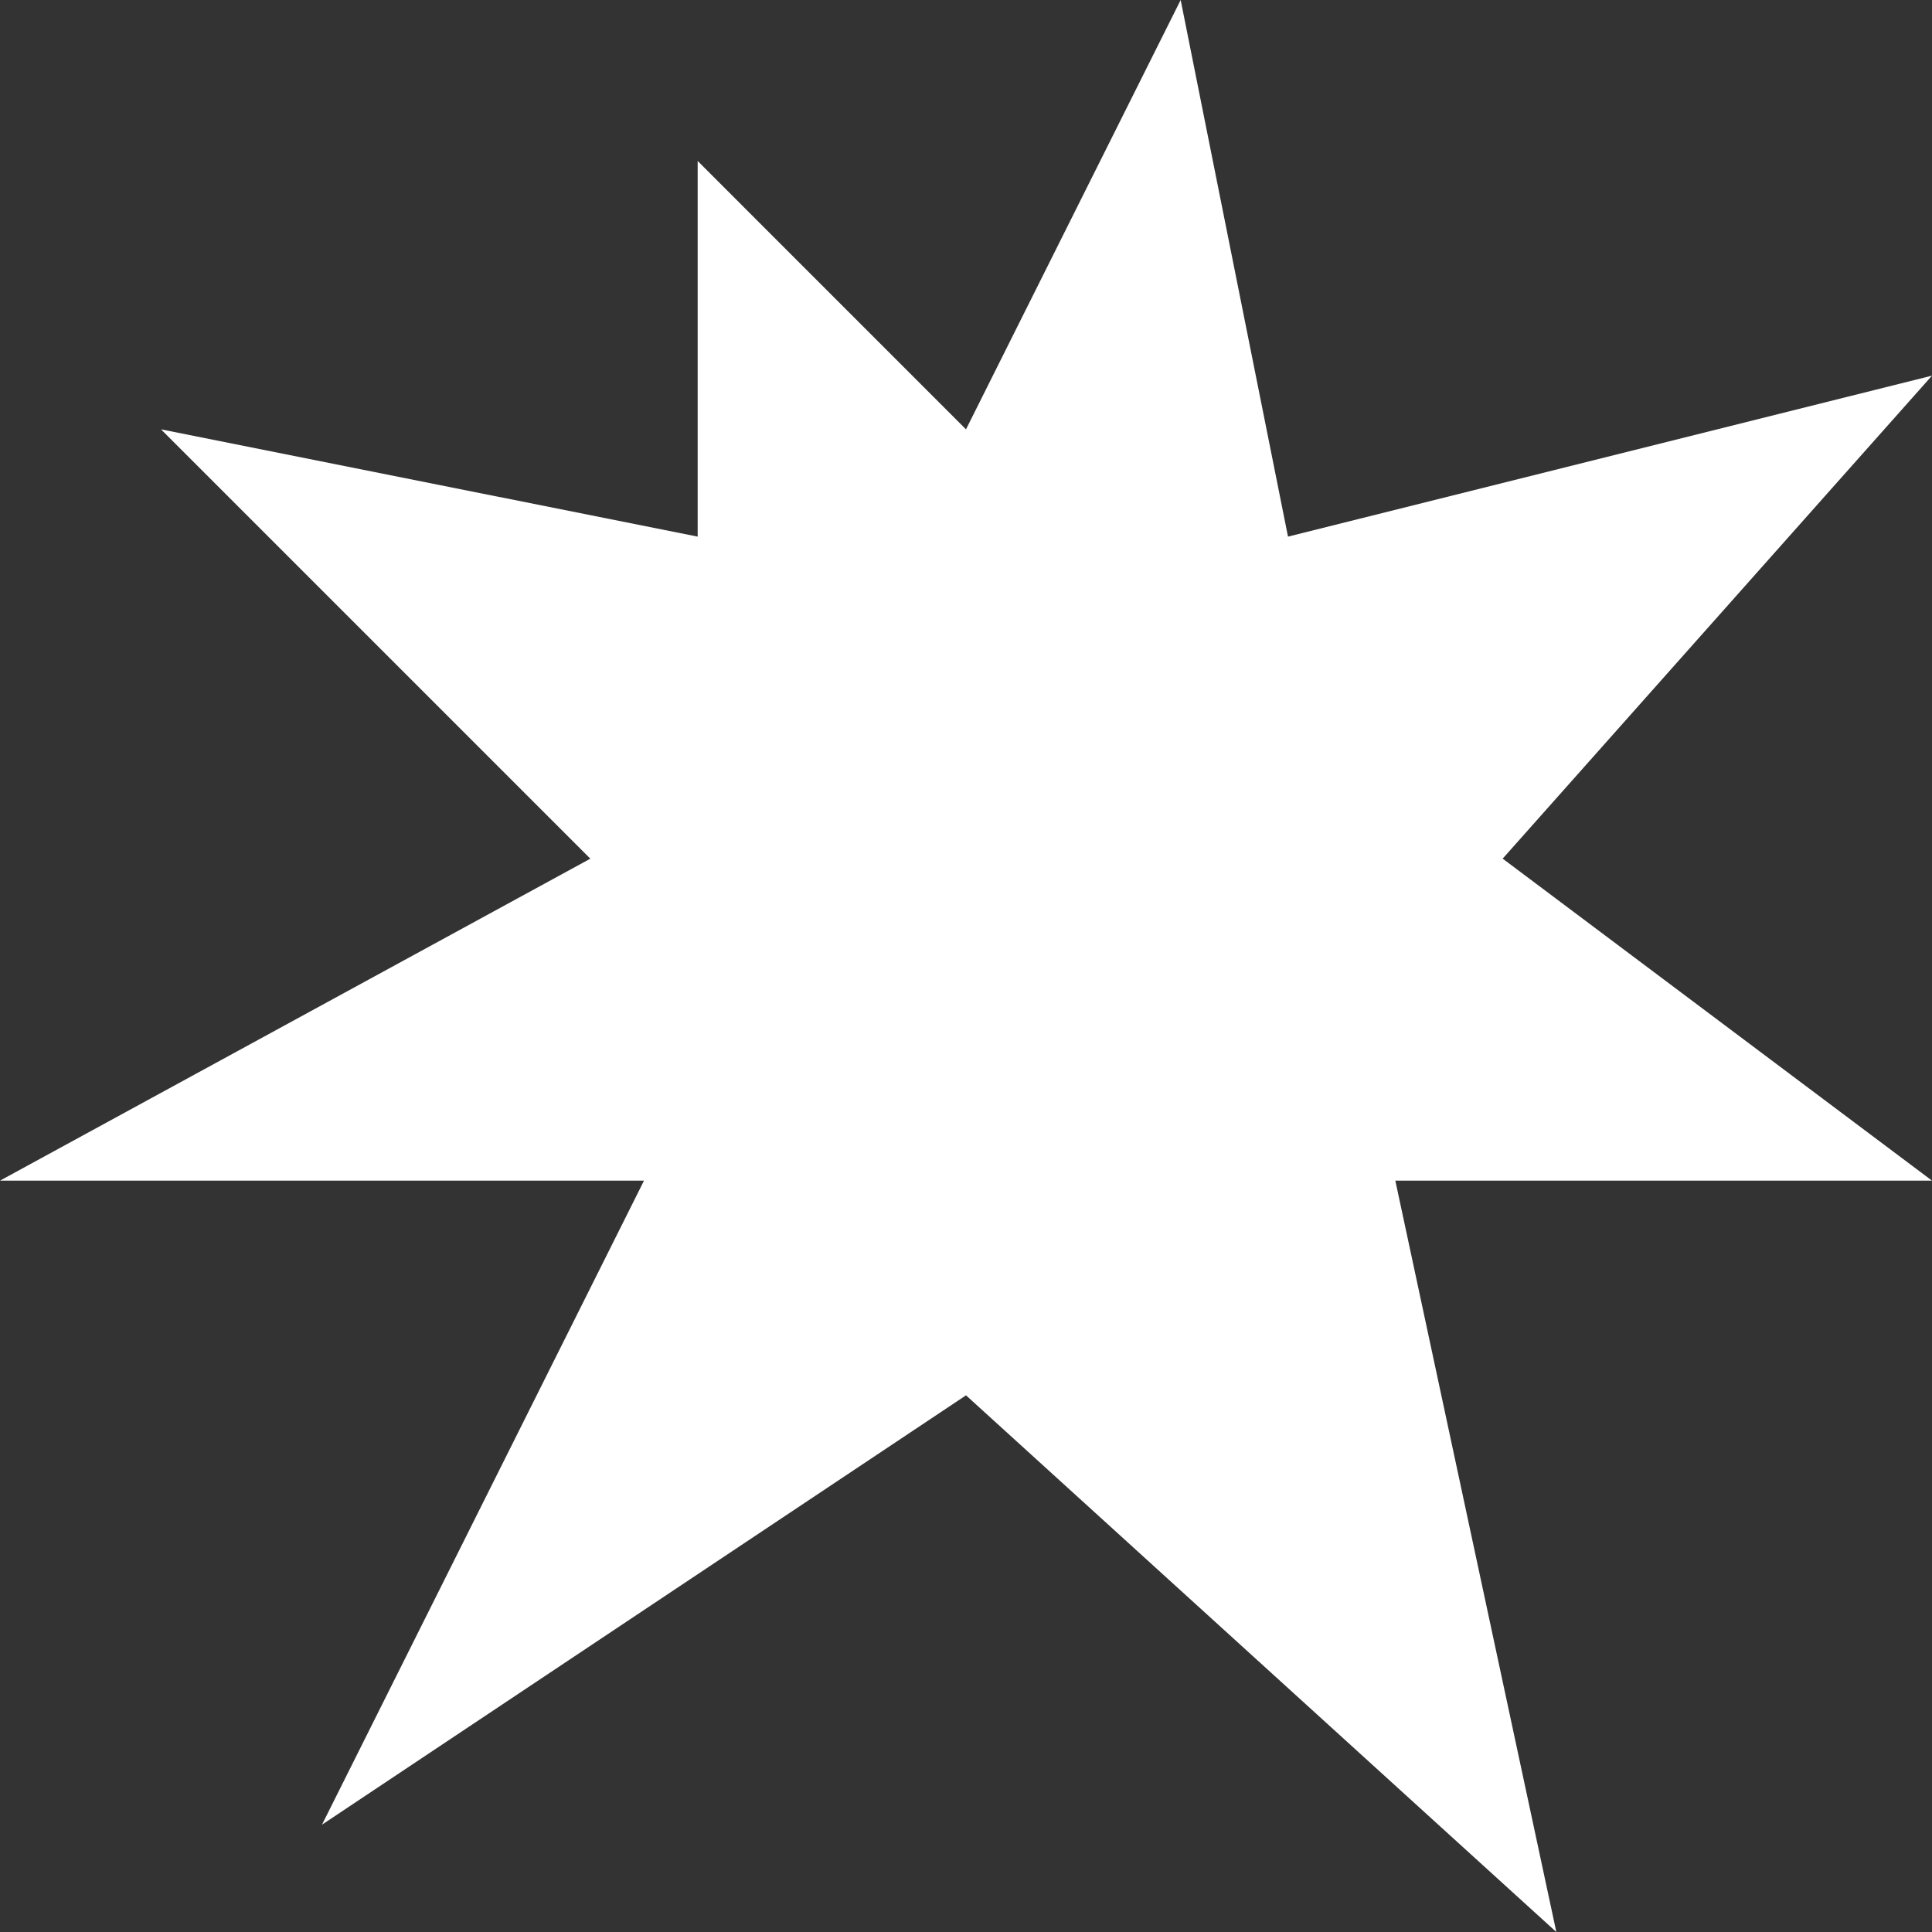 <?xml version="1.0" encoding="UTF-8"?> <svg xmlns="http://www.w3.org/2000/svg" width="200" height="200" viewBox="0 0 200 200" fill="none"><rect x="0" y="0" width="200" height="200" fill="#333333" stroke="none"/> <path d="M122.222 0L100 44.446L72.222 16.664V55.552L16.667 44.446L61.111 88.891L0 122.22H66.667L33.333 188.889L100 144.443L161.111 200L144.444 122.22H200L155.556 88.886L200 38.887L133.333 55.552L122.222 0Z" fill="white"></path> </svg> 